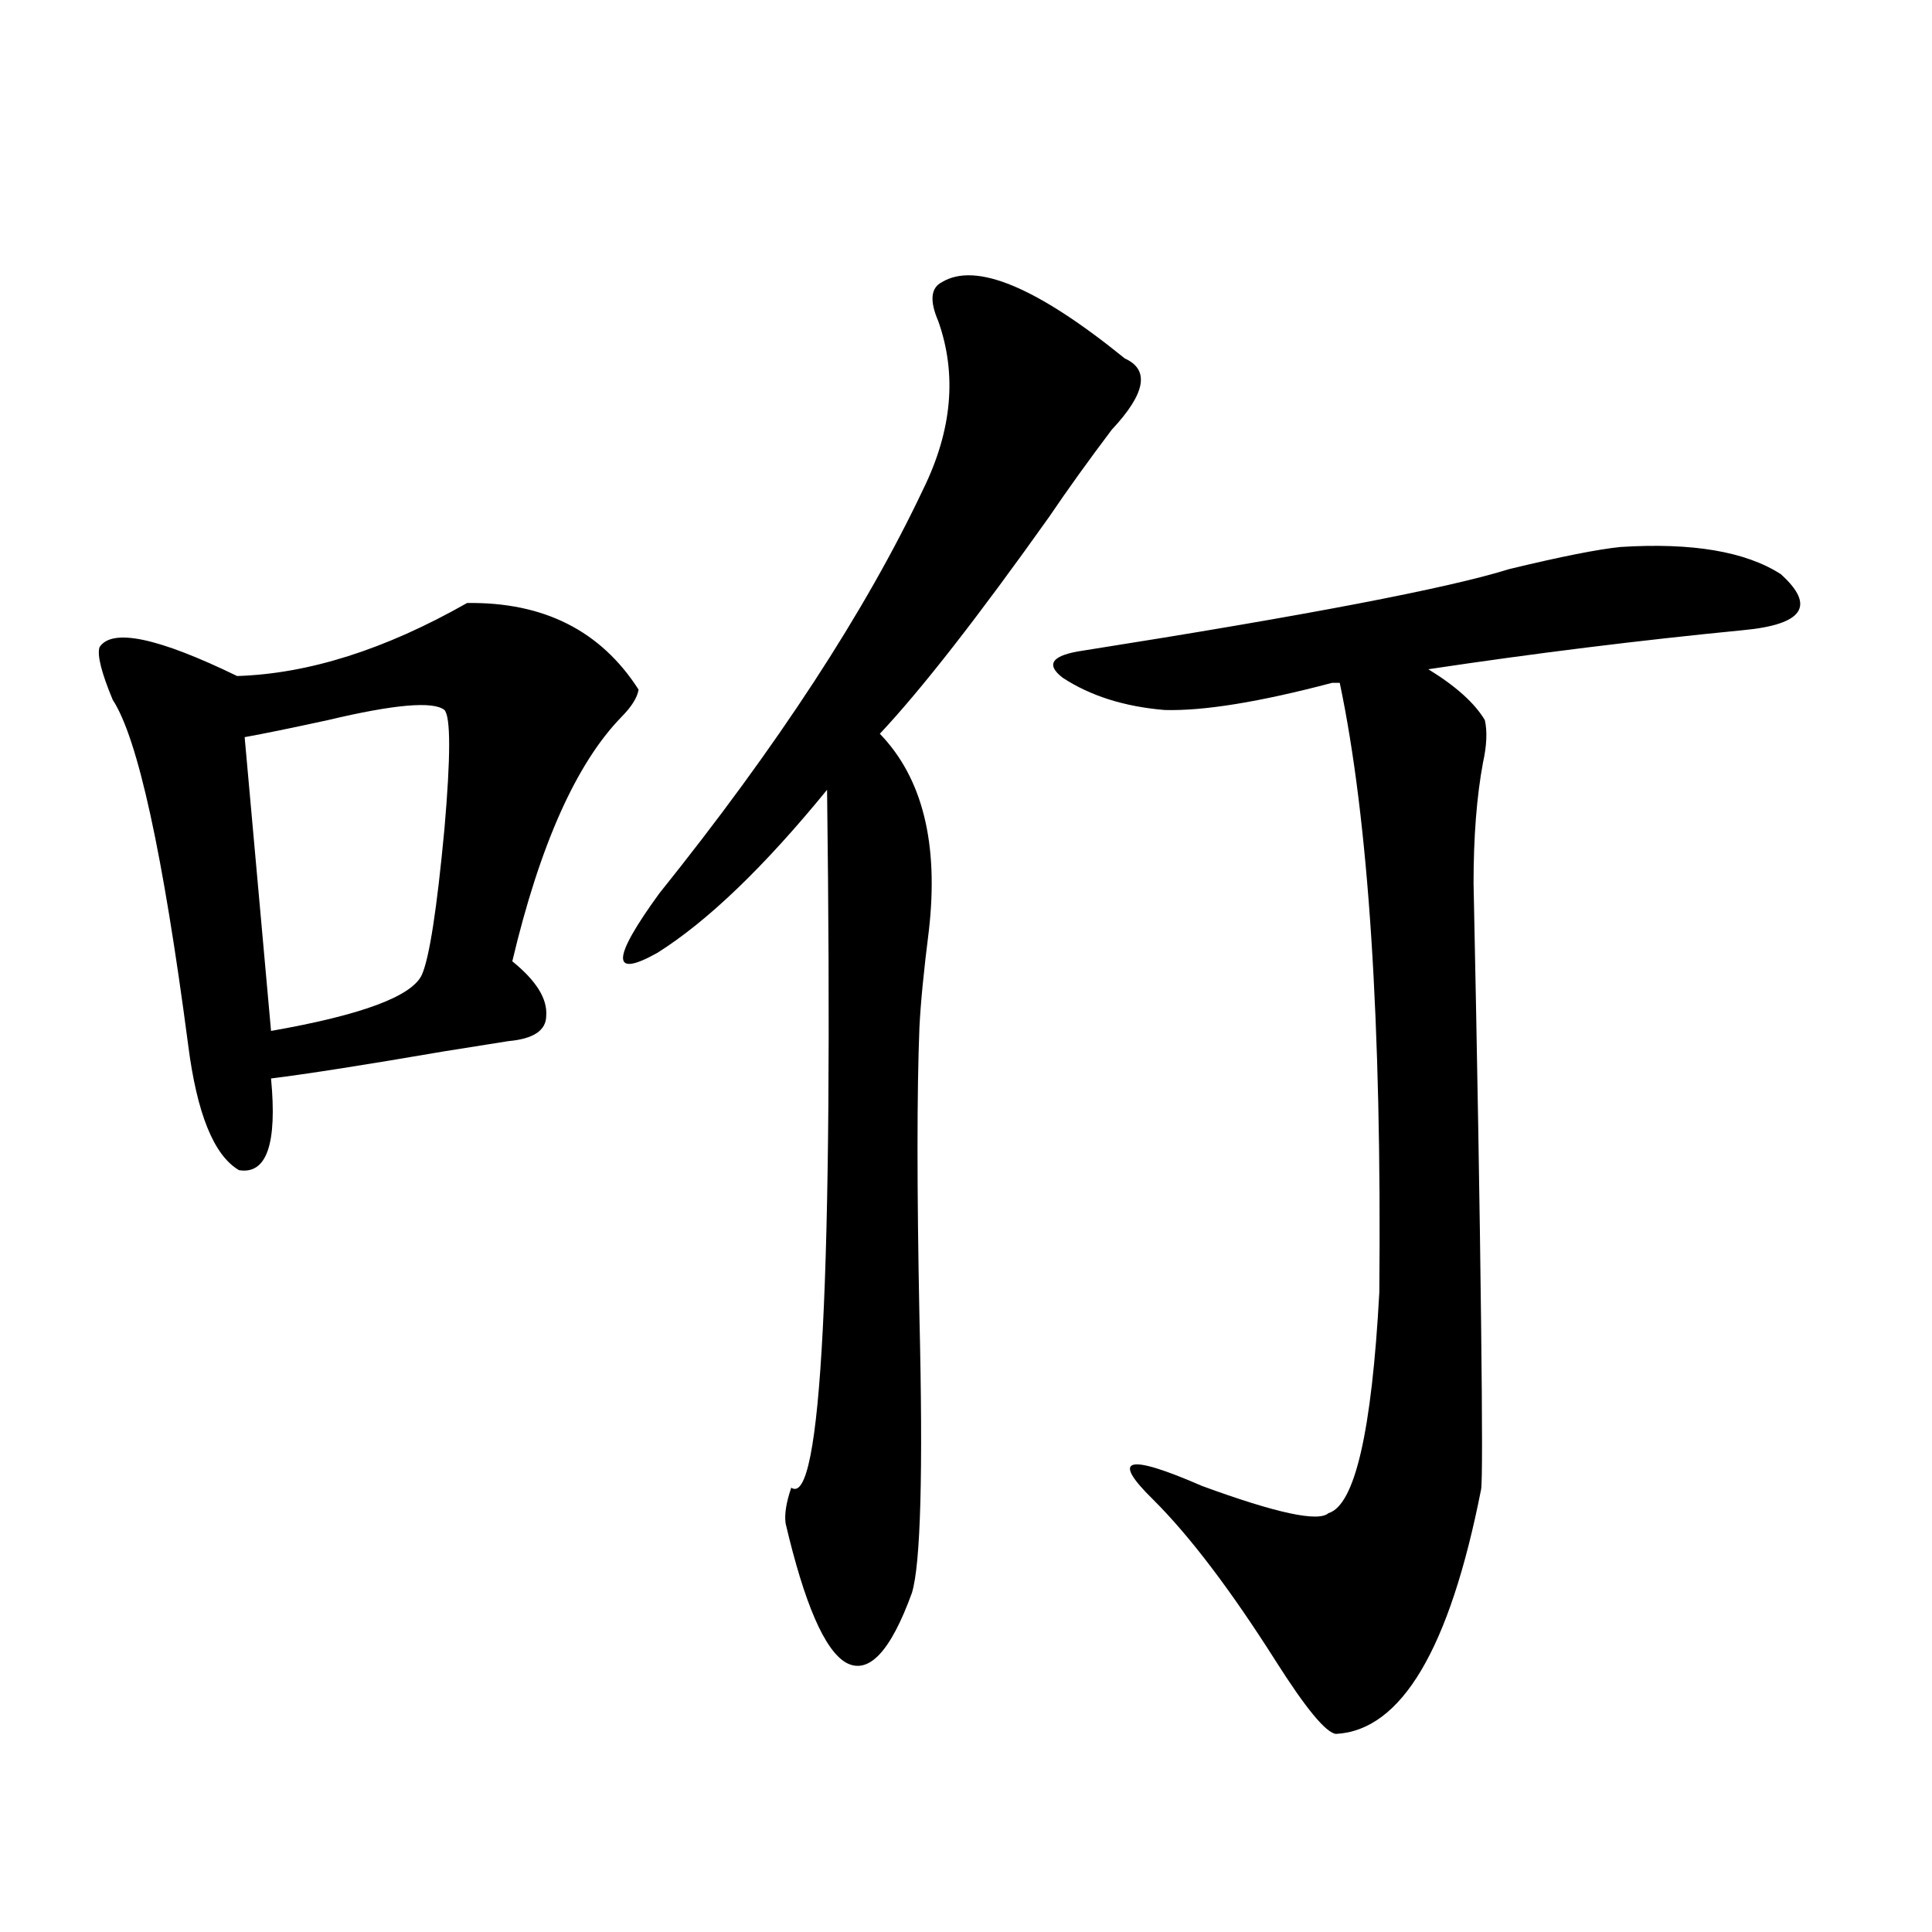 <?xml version="1.0" encoding="utf-8"?>
<!-- Generator: Adobe Illustrator 16.0.0, SVG Export Plug-In . SVG Version: 6.00 Build 0)  -->
<!DOCTYPE svg PUBLIC "-//W3C//DTD SVG 1.1//EN" "http://www.w3.org/Graphics/SVG/1.1/DTD/svg11.dtd">
<svg version="1.1" id="图层_1" xmlns="http://www.w3.org/2000/svg" xmlns:xlink="http://www.w3.org/1999/xlink" x="0px" y="0px"
	 width="1000px" height="1000px" viewBox="0 0 1000 1000" enable-background="new 0 0 1000 1000" xml:space="preserve">
<path d="M241.75,312.117c39.664-0.577,69.267,14.364,88.778,44.824c-0.655,4.106-3.582,8.789-8.78,14.063
	c-23.414,24.032-42.285,66.22-56.584,126.563c12.348,9.97,18.201,19.336,17.561,28.125c0,7.622-6.509,12.017-19.512,13.184
	c-3.902,0.591-14.969,2.349-33.17,5.273c-40.975,7.031-70.897,11.728-89.754,14.063c3.247,33.989-2.286,49.81-16.585,47.461
	c-13.018-7.608-21.798-29.292-26.341-65.039C84.346,441.618,71.343,382.142,58.34,362.215c-5.854-14.063-8.14-23.14-6.829-27.246
	c6.494-9.956,30.243-4.972,71.218,14.941C159.801,348.743,199.465,336.149,241.75,312.117z M230.043,367.488
	c-5.854-4.683-26.021-2.925-60.486,5.273c-18.871,4.106-33.17,7.031-42.926,8.789l13.658,152.051
	c46.828-8.198,72.834-17.866,78.047-29.004c3.902-8.789,7.805-33.976,11.707-75.586C233.29,391.521,233.29,371.004,230.043,367.488z
	 M487.598,146.004c17.561-10.547,49.1,2.637,94.632,39.551c13.003,5.864,10.731,18.169-6.829,36.914
	c-12.362,16.411-23.094,31.353-32.194,44.824c-37.072,52.157-66.34,89.648-87.803,112.5c22.104,22.852,30.563,56.841,25.365,101.953
	c-2.606,20.517-4.237,37.216-4.878,50.098c-1.311,33.398-1.311,83.208,0,149.414c1.951,80.859,0.641,128.622-3.902,143.262
	c-11.066,30.46-22.438,42.476-34.146,36.035c-11.066-6.454-21.463-30.474-31.219-72.07c-0.655-4.683,0.32-10.835,2.927-18.457
	c15.609,10.547,21.783-109.863,18.536-361.23c-32.529,39.853-61.797,67.978-87.803,84.375c-24.069,13.485-23.749,3.228,0.976-30.762
	c61.127-76.163,106.659-145.898,136.582-209.18c14.954-30.46,17.561-59.464,7.805-87.012
	C481.089,155.672,481.744,148.942,487.598,146.004z M838.809,283.113c37.072-2.335,64.709,2.349,82.925,14.063
	c18.201,16.411,11.707,26.079-19.512,29.004c-53.992,5.273-108.29,12.017-162.923,20.215c14.299,8.789,24.055,17.578,29.268,26.367
	c1.296,5.864,0.976,13.184-0.976,21.973c-3.262,17.578-4.878,38.384-4.878,62.402c1.951,93.755,3.247,169.629,3.902,227.637
	c0.641,53.915,0.641,82.617,0,86.133c-16.265,82.617-41.31,124.805-75.12,126.563c-5.213-0.591-15.609-13.184-31.219-37.793
	c-23.414-36.914-44.557-64.737-63.413-83.496c-22.118-21.671-13.658-24.019,25.365-7.031c38.368,14.063,60.151,18.759,65.364,14.063
	c13.658-4.093,22.438-42.188,26.341-114.258c1.296-139.444-5.533-244.624-20.487-315.527h-3.902
	c-37.728,9.97-66.675,14.653-86.827,14.063c-20.822-1.758-38.383-7.319-52.682-16.699c-9.115-7.031-5.533-11.714,10.731-14.063
	c115.119-18.155,188.608-32.218,220.482-42.188C807.91,288.099,827.102,284.294,838.809,283.113z"/>
</svg>
